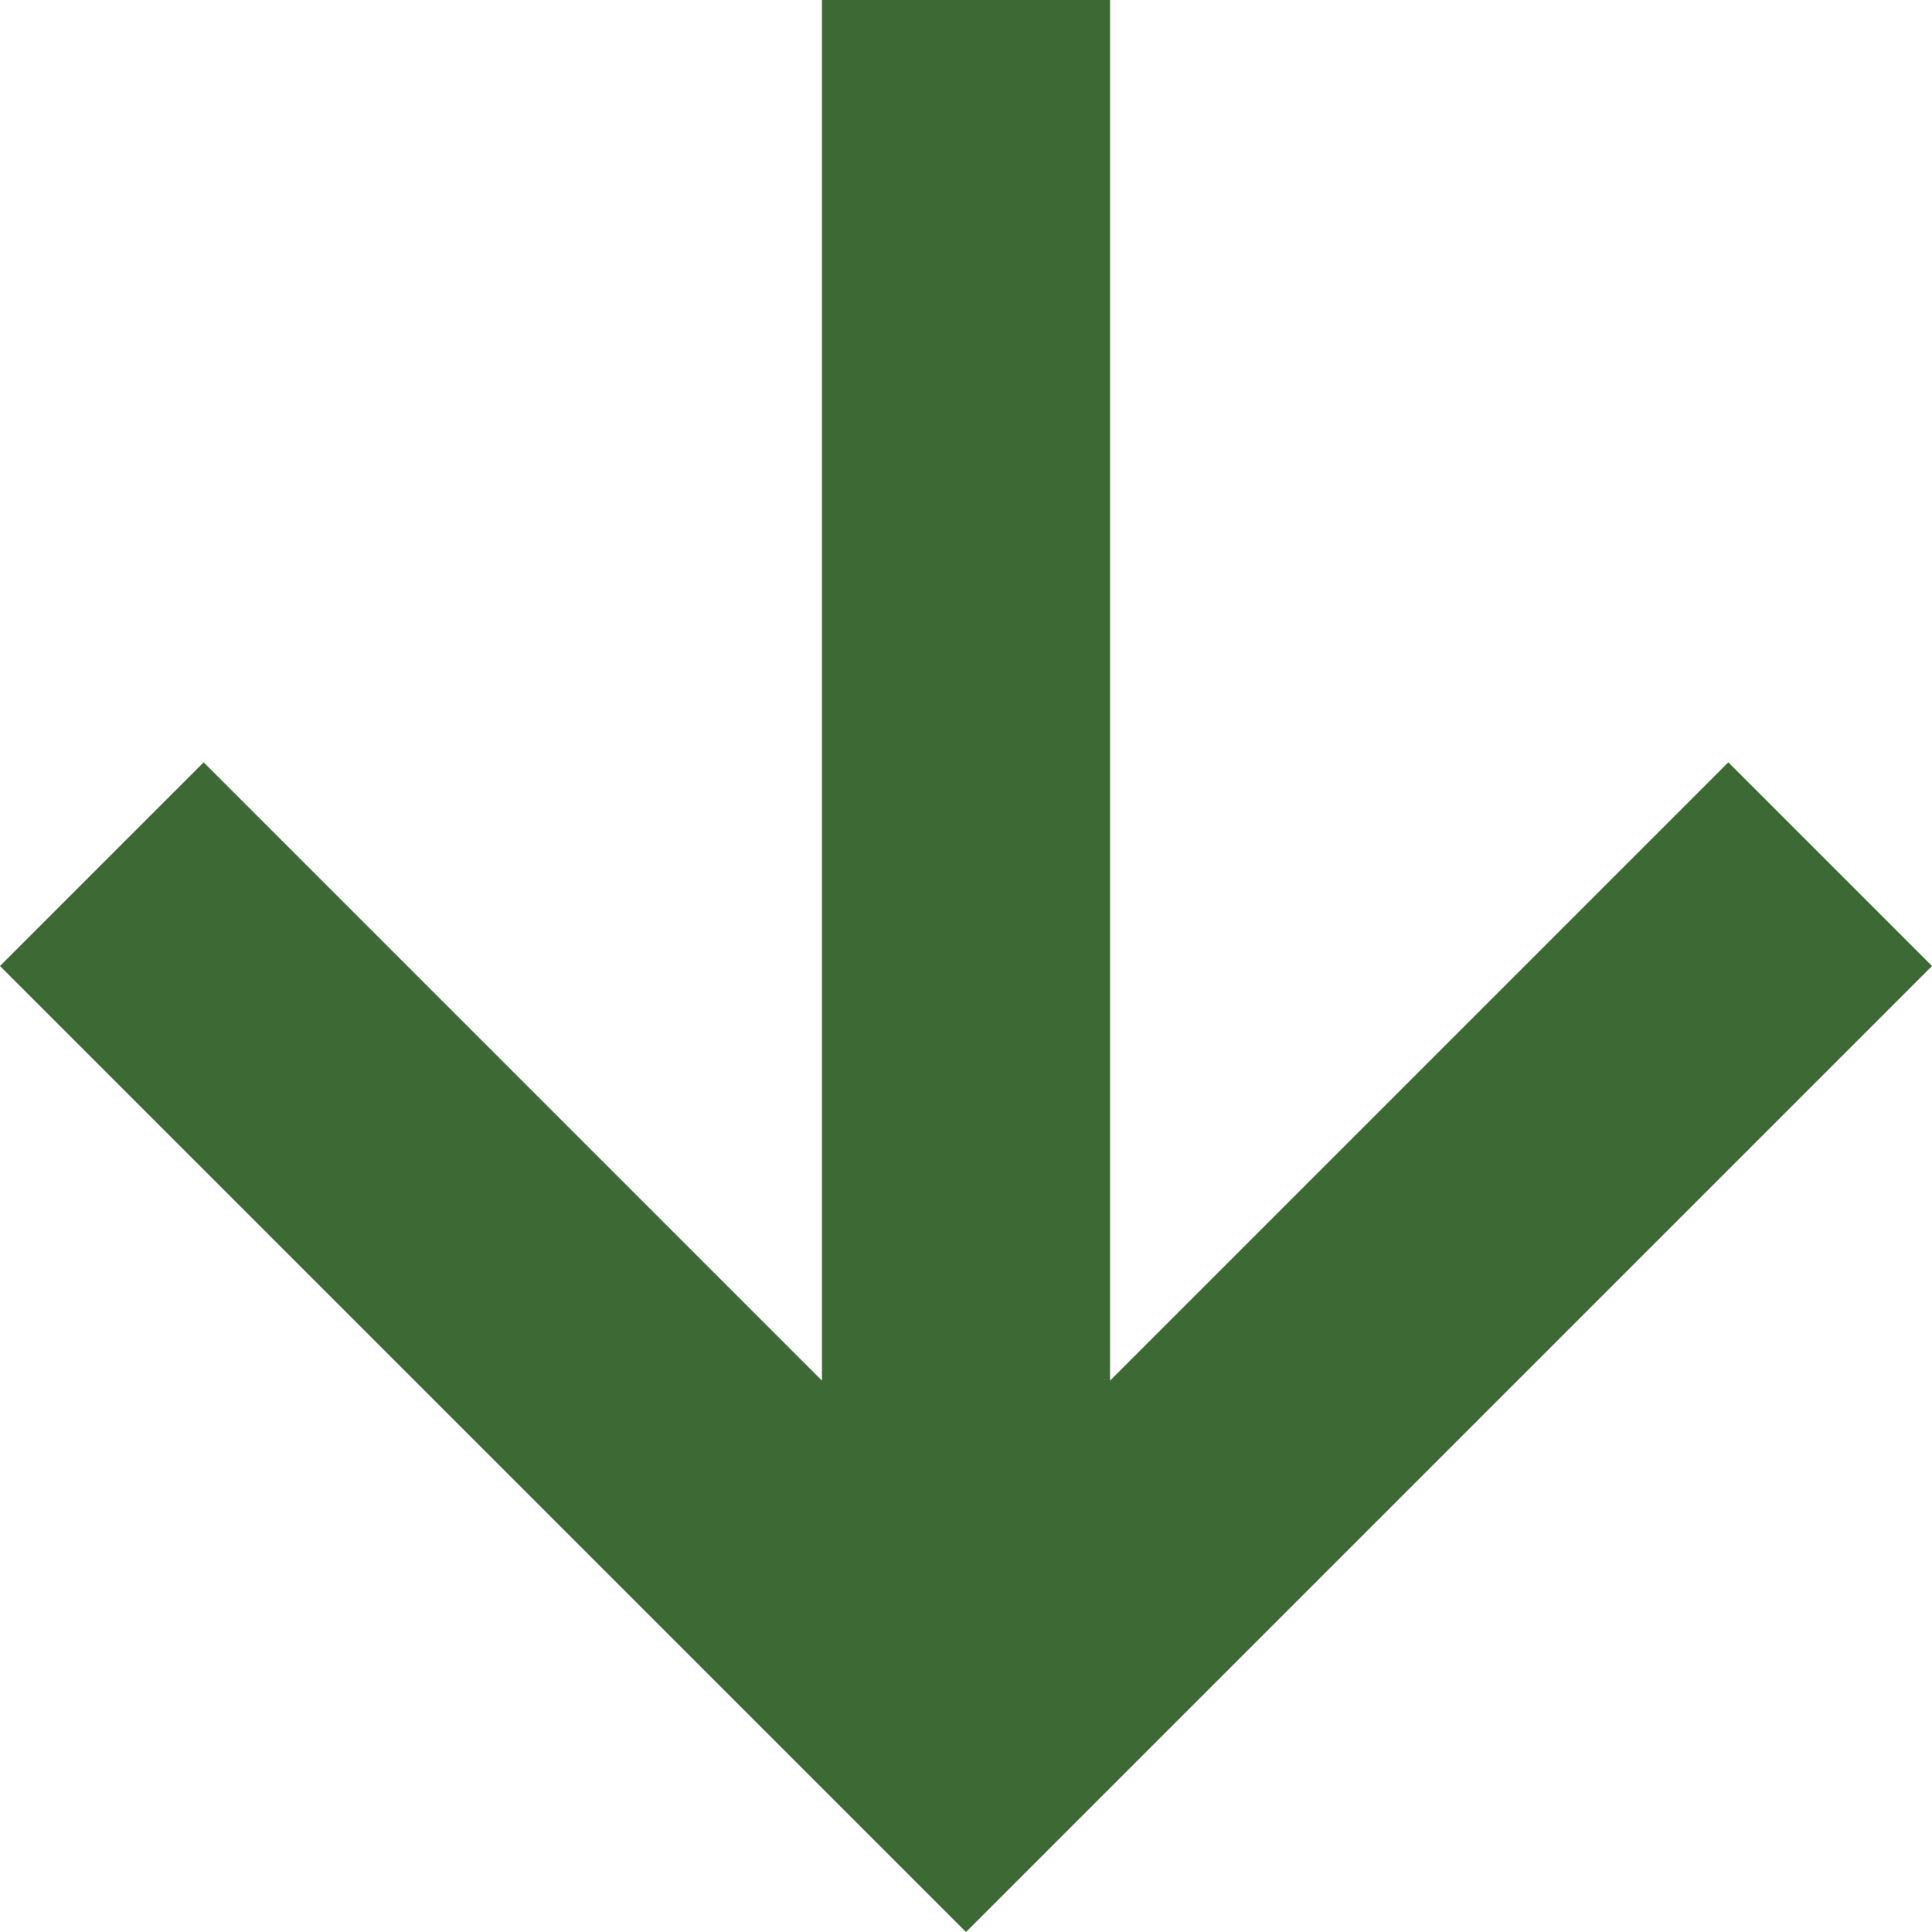 <svg xmlns="http://www.w3.org/2000/svg" width="13.414" height="13.414" viewBox="0 0 13.414 13.414">
  <g id="Icon_feather-arrow-down" data-name="Icon feather-arrow-down" transform="translate(-6.793 -7.5)">
    <path id="パス_1446" data-name="パス 1446" d="M18,7.5v12" transform="translate(-4.5 0)" fill="none" stroke="#3c6934" stroke-linejoin="round" stroke-width="2"/>
    <path id="パス_1447" data-name="パス 1447" d="M19.5,18l-6,6-6-6" transform="translate(0 -4.5)" fill="none" stroke="#3c6934" stroke-width="2"/>
  </g>
</svg>
